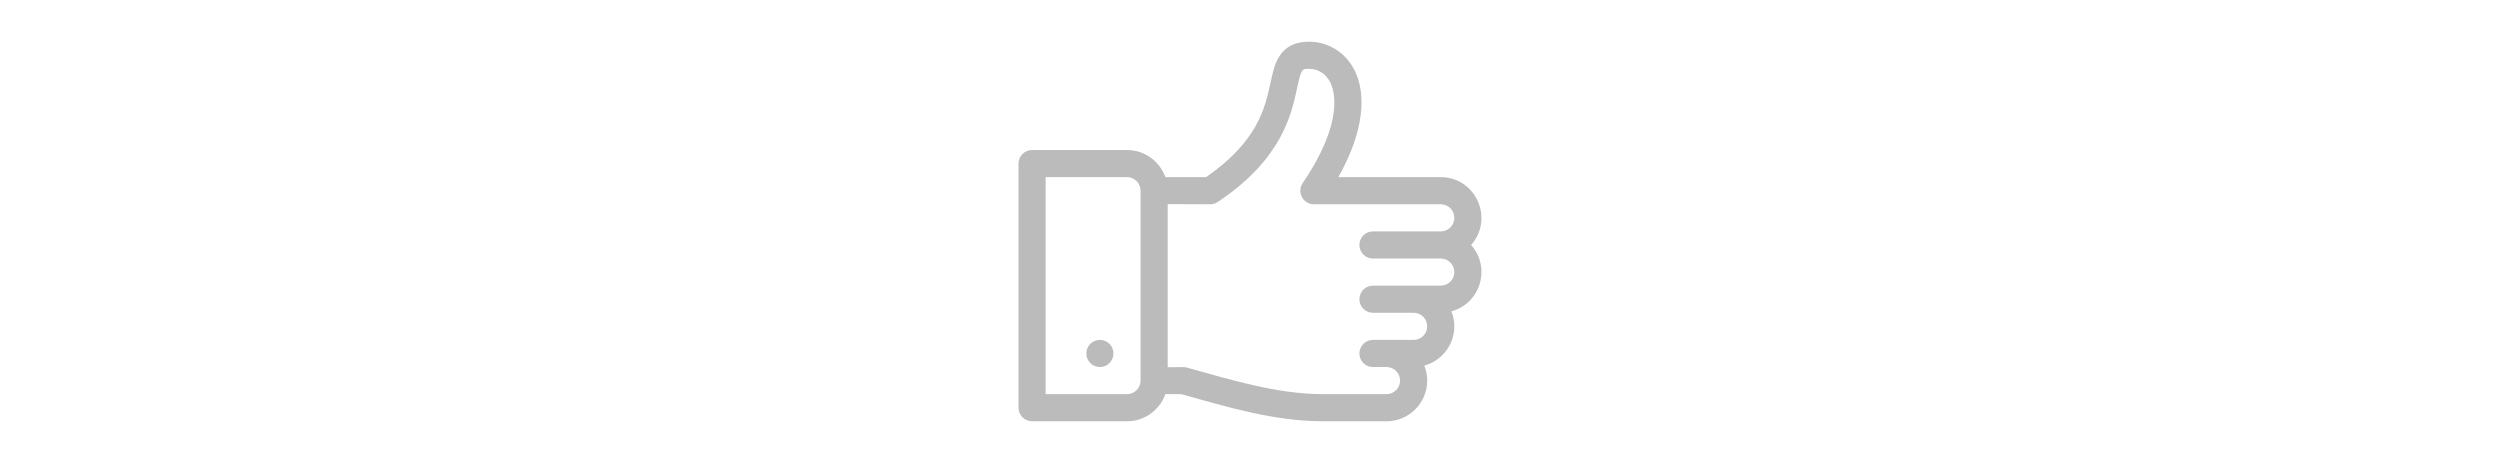 <svg width="270" height="50" viewBox="0 0 270 50" fill="none" xmlns="http://www.w3.org/2000/svg">
<path d="M155.603 19.132H144.538C145.676 17.114 146.434 15.193 146.799 13.398C147.264 11.112 147.067 9.064 146.23 7.476C145.253 5.621 143.431 4.509 141.357 4.502C141.349 4.502 141.342 4.502 141.335 4.502C139.919 4.502 138.861 5.019 138.191 6.04C137.669 6.834 137.46 7.802 137.218 8.923C136.638 11.611 135.847 15.273 130.252 19.132C129.333 19.132 127.213 19.132 125.861 19.132C125.256 17.427 123.628 16.203 121.718 16.203H111.465C110.656 16.203 110 16.859 110 17.668V44.033C110 44.842 110.656 45.498 111.465 45.498H121.718C123.628 45.498 125.256 44.273 125.86 42.569H127.573C132.492 43.936 137.589 45.498 142.895 45.498H149.744C152.167 45.498 154.138 43.527 154.138 41.104C154.138 40.532 154.027 39.986 153.827 39.484C156.333 38.801 157.733 36.076 156.757 33.625C159.905 32.767 161.053 28.886 158.875 26.456C161.404 23.634 159.391 19.132 155.603 19.132ZM123.183 20.609H123.183C123.183 20.609 123.183 20.61 123.183 20.61V41.104C123.183 41.911 122.526 42.568 121.718 42.568H112.929V19.132H121.718C122.526 19.132 123.183 19.789 123.183 20.597V20.609V20.609ZM148.279 27.921H155.603C156.411 27.921 157.068 28.578 157.068 29.386C157.068 30.193 156.411 30.85 155.603 30.85C154.938 30.85 148.959 30.85 148.279 30.85C147.47 30.85 146.814 31.506 146.814 32.315C146.814 33.124 147.47 33.78 148.279 33.78H152.673C153.481 33.78 154.138 34.437 154.138 35.245C154.138 36.052 153.481 36.709 152.673 36.709H148.279C147.47 36.709 146.814 37.365 146.814 38.174C146.814 38.983 147.47 39.639 148.279 39.639H149.744C150.552 39.639 151.209 40.296 151.209 41.103C151.209 41.911 150.551 42.568 149.744 42.568H142.895C137.951 42.568 132.97 41.024 128.164 39.692C127.915 39.623 127.942 39.658 126.112 39.658V22.042C128.355 22.043 130.71 22.062 130.71 22.062C130.996 22.06 131.276 21.975 131.514 21.816C138.426 17.208 139.463 12.409 140.082 9.541C140.538 7.429 140.614 7.429 141.346 7.432C142.347 7.435 143.161 7.936 143.638 8.841C144.097 9.713 145.243 13.079 140.69 19.773C140.029 20.744 140.726 22.062 141.901 22.062H155.603C156.411 22.062 157.068 22.719 157.068 23.527C157.068 24.334 156.411 24.991 155.603 24.991H148.279C147.47 24.991 146.814 25.647 146.814 26.456C146.814 27.265 147.47 27.921 148.279 27.921Z" fill="#BBBBBB"/>
<path d="M118.789 39.639C119.598 39.639 120.253 38.983 120.253 38.175C120.253 37.366 119.598 36.71 118.789 36.71C117.98 36.71 117.324 37.366 117.324 38.175C117.324 38.983 117.98 39.639 118.789 39.639Z" fill="#BBBBBB"/>
</svg>
